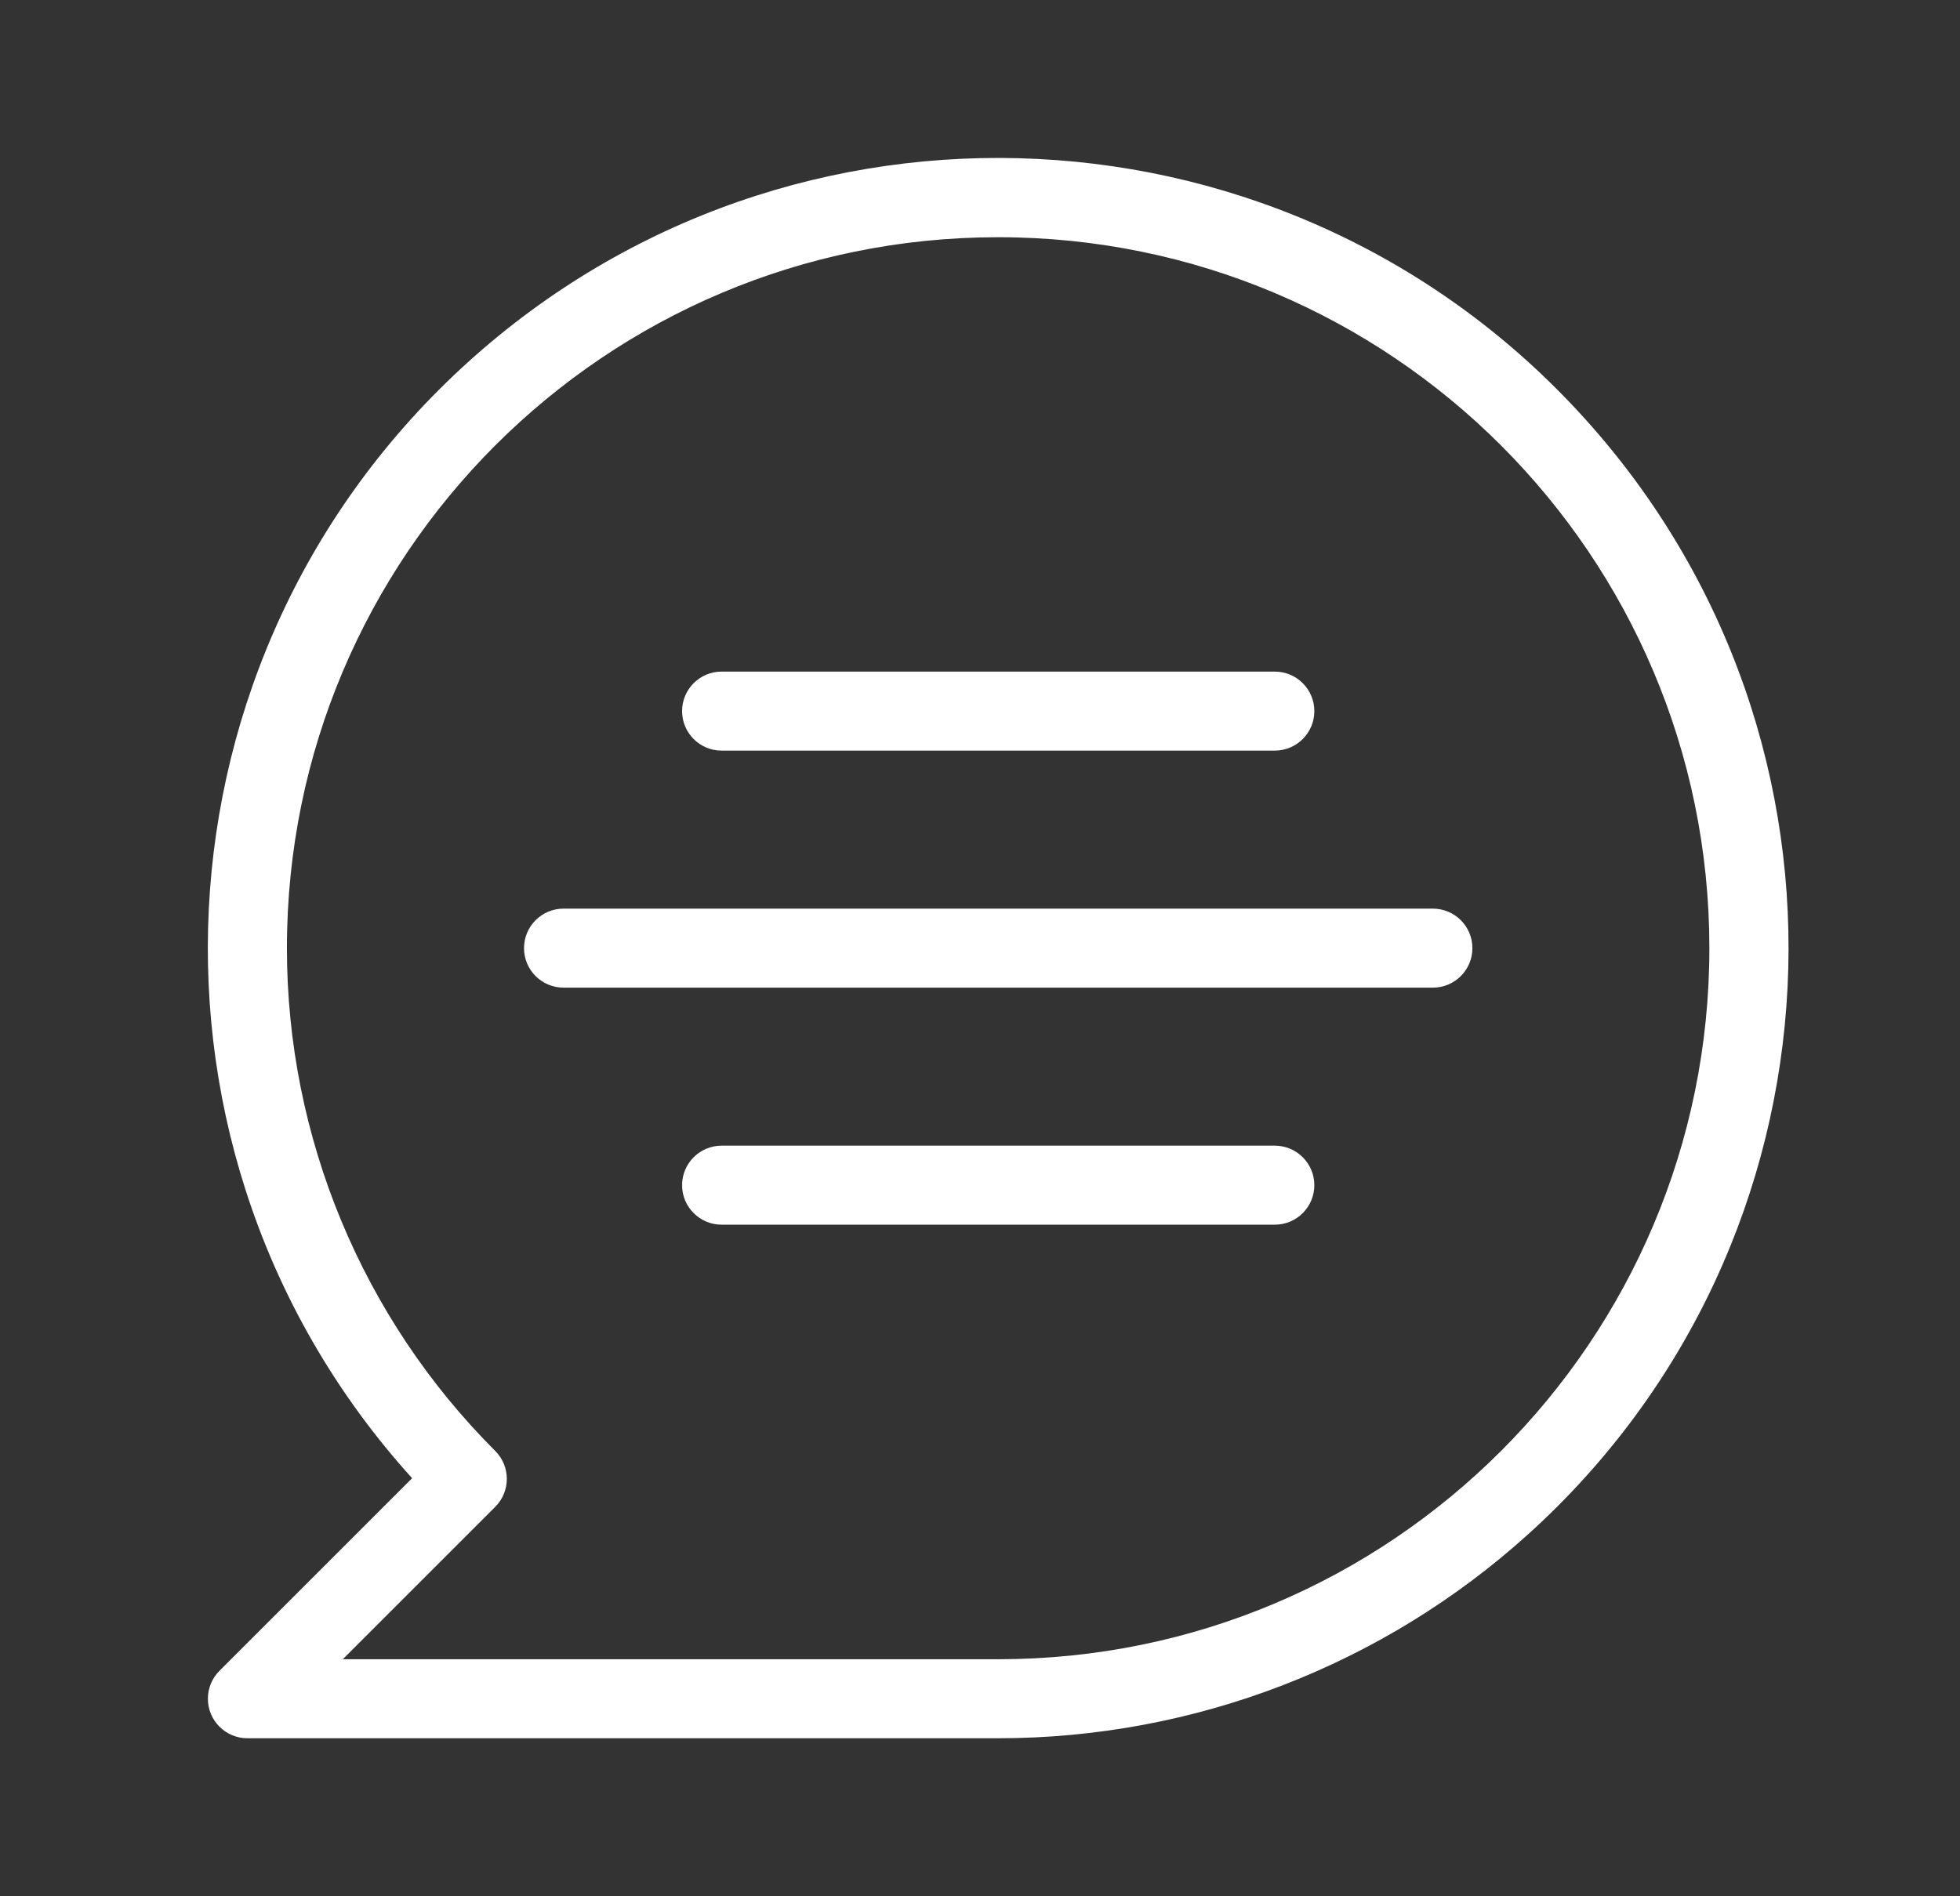 <svg width="31" height="30" viewBox="0 0 31 30" fill="none" xmlns="http://www.w3.org/2000/svg">
<rect x="0" y="0" width="31" height="30" fill="#333333" stroke="none"/>
<g clip-path="url(#clip0_19443_3109)">
<path d="M11.413 11.875H20.163C20.508 11.875 20.788 11.595 20.788 11.25C20.788 10.905 20.508 10.625 20.163 10.625H11.413C11.068 10.625 10.788 10.905 10.788 11.25C10.788 11.595 11.068 11.875 11.413 11.875ZM20.163 18.125H11.413C11.068 18.125 10.788 18.405 10.788 18.75C10.788 19.095 11.068 19.375 11.413 19.375H20.163C20.508 19.375 20.788 19.095 20.788 18.75C20.788 18.405 20.508 18.125 20.163 18.125ZM22.663 14.375H8.913C8.568 14.375 8.288 14.655 8.288 15C8.288 15.345 8.568 15.625 8.913 15.625H22.663C23.008 15.625 23.288 15.345 23.288 15C23.288 14.655 23.008 14.375 22.663 14.375ZM25.057 6.613C20.425 1.493 12.52 1.098 7.401 5.73C2.282 10.362 1.886 18.267 6.518 23.386L3.471 26.433C3.354 26.55 3.288 26.709 3.288 26.875C3.288 27.22 3.568 27.5 3.913 27.5H15.788C18.887 27.5 21.876 26.348 24.174 24.269C29.294 19.637 29.689 11.732 25.057 6.613ZM15.788 26.25H5.422L7.833 23.839C7.833 23.839 7.833 23.839 7.833 23.839C8.077 23.595 8.077 23.199 7.833 22.955C5.724 20.846 4.538 17.985 4.538 15.002C4.537 8.79 9.573 3.753 15.786 3.753C21.998 3.752 27.035 8.787 27.036 15C27.036 21.212 22.001 26.249 15.788 26.25Z" fill="white"/>
</g>
<defs>
<clipPath id="clip0_19443_3109">
<rect width="30" height="30" fill="white" transform="translate(0.789)"/>
</clipPath>
</defs>
</svg>

